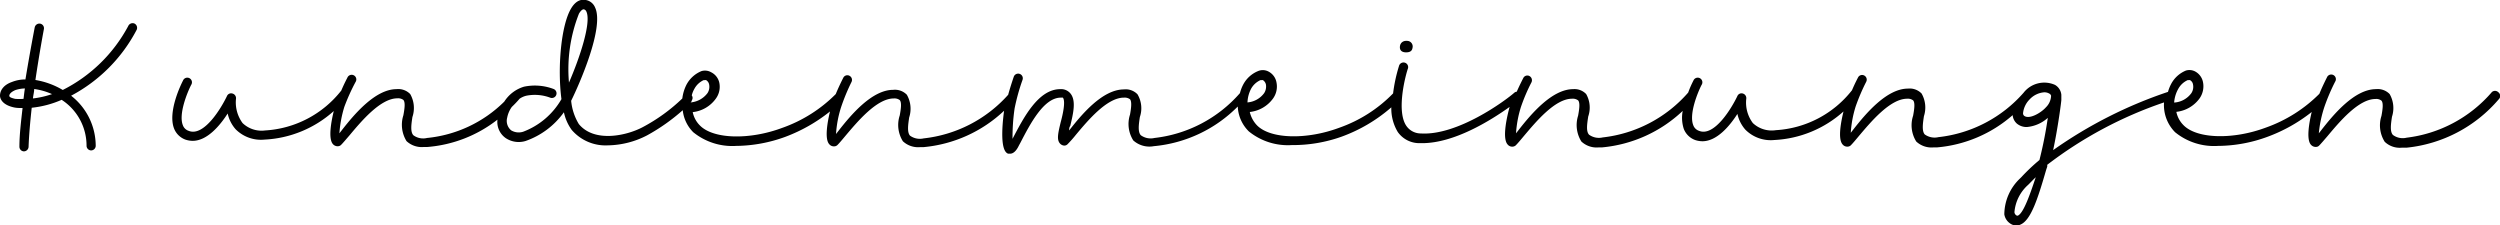 <svg xmlns="http://www.w3.org/2000/svg" viewBox="0 0 182.83 16.46"><g id="Ebene_2" data-name="Ebene 2"><g id="Ebene_1-2" data-name="Ebene 1"><path d="M10,2.17A11.45,11.45,0,0,1,5.2,7,4.66,4.66,0,0,1,7,10.66a.34.34,0,0,1-.33.34h0a.34.34,0,0,1-.34-.33A4,4,0,0,0,4.51,7.3a7.32,7.32,0,0,1-2.19.58c-.11,1-.2,2-.23,2.86a.35.35,0,0,1-.34.33h0a.34.34,0,0,1-.33-.35c0-.87.12-1.84.23-2.82-.22,0-.44,0-.65-.05C.15,7.66,0,7.2,0,7c0-.41.29-.8.86-1a2.66,2.66,0,0,1,1-.19C2.21,3.69,2.54,2,2.54,2a.35.35,0,0,1,.4-.27.34.34,0,0,1,.27.4s-.32,1.68-.62,3.72a5.75,5.75,0,0,1,2,.73A11.07,11.07,0,0,0,9.38,1.9a.35.35,0,0,1,.45-.18A.35.35,0,0,1,10,2.17ZM1.82,6.47a2.32,2.32,0,0,0-.7.12C.77,6.74.68,6.91.68,7s.09.15.43.23a4.17,4.17,0,0,0,.61,0C1.75,7,1.78,6.72,1.82,6.47Zm2,.42A4.64,4.64,0,0,0,2.5,6.51c0,.22-.07.45-.09.69A6.61,6.61,0,0,0,3.78,6.89Z"></path><path d="M102.82,3.83c.32,0,.45-.12.48-.33A.41.41,0,0,0,103,3c-.39-.07-.57.14-.61.33S102.37,3.82,102.82,3.83Z"></path><path d="M182.7,6.74a.34.34,0,0,0-.47,0A9.76,9.76,0,0,1,176,10.07a1.2,1.2,0,0,1-1-.2c-.23-.25-.15-.8-.07-1.33a2.06,2.06,0,0,0-.17-1.66,1.21,1.21,0,0,0-1-.36h0c-1.57,0-3.11,1.86-4,3l-.18.23A8.65,8.65,0,0,1,170,7.78a14.67,14.67,0,0,1,.77-1.8.34.34,0,1,0-.6-.31s-.3.58-.55,1.19a10.44,10.44,0,0,1-3.91,2.47c-2.38.89-5,.83-6-.15a1.92,1.92,0,0,1-.55-1h0a2.42,2.42,0,0,0,1.71-1,1.54,1.54,0,0,0,.24-1.17,1.13,1.13,0,0,0-.55-.77.89.89,0,0,0-.7-.08,2.14,2.14,0,0,0-1.09,1,2.84,2.84,0,0,0-.22.56,32.33,32.33,0,0,0-8.4,4.26c.36-1.68.6-3.57.6-3.67V6.93a.94.94,0,0,0-.46-.72,1.92,1.92,0,0,0-2.3.57l0,0a9.7,9.7,0,0,1-6.23,3.25,1.23,1.23,0,0,1-1-.2c-.22-.25-.14-.8-.06-1.33a2.06,2.06,0,0,0-.17-1.66,1.21,1.21,0,0,0-1-.36h0c-1.56,0-3.11,1.86-4,3l-.18.23a8.11,8.11,0,0,1,.36-1.93,14.67,14.67,0,0,1,.77-1.8.34.34,0,0,0-.15-.46.33.33,0,0,0-.45.15s-.23.43-.44.93l0,0a7.65,7.65,0,0,1-5.57,2.92A2,2,0,0,1,128.19,9a2.49,2.49,0,0,1-.48-1.79.35.35,0,0,0-.25-.37.33.33,0,0,0-.4.18c-.4.85-1.68,3-2.8,2.55a.67.67,0,0,1-.43-.42c-.32-.81.33-2.4.61-2.94a.34.34,0,1,0-.6-.31,7.15,7.15,0,0,0-.38.87l0,0a9.73,9.73,0,0,1-6.25,3.28,1.23,1.23,0,0,1-1-.2c-.23-.25-.14-.8-.06-1.33A2,2,0,0,0,116,6.88a1.17,1.17,0,0,0-.95-.36h0c-1.56,0-3.11,1.86-4,3l-.18.23a8.11,8.11,0,0,1,.36-1.93,13.17,13.17,0,0,1,.77-1.8.35.35,0,0,0-.15-.46.33.33,0,0,0-.45.15s-.25.48-.48,1a.27.27,0,0,0-.15.05c-.71.63-4.18,3.16-6.85,3a1.28,1.28,0,0,1-1.06-.54c-.71-1-.17-3.36.09-4.17a.34.34,0,1,0-.64-.22,11.31,11.31,0,0,0-.43,2,10.19,10.19,0,0,1-3.93,2.51c-2.38.89-5,.83-6-.15a2.07,2.07,0,0,1-.55-1h0a2.42,2.42,0,0,0,1.71-1,1.5,1.5,0,0,0,.24-1.17,1.11,1.11,0,0,0-.55-.77A.89.89,0,0,0,92,5.2a2.14,2.14,0,0,0-1.09,1,2.88,2.88,0,0,0-.23.61l0,0a9.76,9.76,0,0,1-6.25,3.28,1.22,1.22,0,0,1-1-.2c-.23-.25-.15-.8-.07-1.33a2,2,0,0,0-.17-1.66,1.19,1.19,0,0,0-1-.36h0c-1.57,0-3.11,1.86-4,3h0c0-.11,0-.23.08-.33.22-.92.45-1.87,0-2.39a.88.88,0,0,0-.73-.3c-1.62,0-2.7,2.12-3.49,3.63l0,.09a14.38,14.38,0,0,1,.15-2.31,15,15,0,0,1,.58-2.09.34.34,0,0,0-.64-.23s-.23.66-.41,1.32a9.7,9.7,0,0,1-6.18,3.19,1.23,1.23,0,0,1-1-.2c-.22-.25-.14-.8-.06-1.33a2.06,2.06,0,0,0-.17-1.66,1.21,1.21,0,0,0-1-.36h0c-1.56,0-3.11,1.86-4,3l-.18.23a8.11,8.11,0,0,1,.36-1.93A14.67,14.67,0,0,1,62.27,6a.34.34,0,0,0-.15-.46.33.33,0,0,0-.45.15s-.3.58-.55,1.19a10.38,10.38,0,0,1-3.91,2.47c-2.38.89-5,.83-6-.15a1.92,1.92,0,0,1-.55-1h0a2.4,2.4,0,0,0,1.7-1,1.46,1.46,0,0,0,.24-1.17A1.12,1.12,0,0,0,52,5.28a.9.9,0,0,0-.7-.08,2.17,2.17,0,0,0-1.1,1,3,3,0,0,0-.3,1A12.85,12.85,0,0,1,47,9.3c-1.21.64-3.55,1.14-4.67-.23a4,4,0,0,1-.56-1.7C42.35,6.2,44.21,2,43.52.55A.9.9,0,0,0,42.84,0c-.29-.06-.71,0-1.08.63-.73,1.23-1,4.34-.7,6.62a5.44,5.44,0,0,1-2.79,2.38,1.06,1.06,0,0,1-.89-.1.9.9,0,0,1-.29-.92,2,2,0,0,1,.34-.79A8,8,0,0,0,38,7.22h0A1.47,1.47,0,0,1,38.49,7a3.21,3.21,0,0,1,1.74.14.34.34,0,1,0,.26-.63,3.87,3.87,0,0,0-2.17-.17,2.59,2.59,0,0,0-1.44,1.09,9.31,9.31,0,0,1-5.65,2.66,1.2,1.2,0,0,1-1-.2c-.23-.25-.15-.8-.07-1.33A2.06,2.06,0,0,0,30,6.88a1.21,1.21,0,0,0-1-.36h0c-1.56,0-3.11,1.86-4,3l-.18.23a8.65,8.65,0,0,1,.36-1.93A14.67,14.67,0,0,1,26,6a.34.34,0,1,0-.6-.31s-.23.43-.44.93l0,0a7.65,7.65,0,0,1-5.57,2.92A2,2,0,0,1,17.74,9a2.55,2.55,0,0,1-.48-1.79A.35.35,0,0,0,17,6.84a.33.33,0,0,0-.4.18c-.4.85-1.68,3-2.8,2.55a.67.67,0,0,1-.43-.42c-.32-.81.33-2.4.61-2.94a.34.34,0,1,0-.6-.31c-.12.23-1.13,2.26-.65,3.5a1.41,1.41,0,0,0,.83.81,1.69,1.69,0,0,0,.53.09c1.06,0,2-1.12,2.56-2a2.56,2.56,0,0,0,.58,1.15,2.61,2.61,0,0,0,2.11.76,8.17,8.17,0,0,0,5.07-2.09c-.18.73-.42,2-.07,2.41a.45.45,0,0,0,.42.16.34.34,0,0,0,.18-.09c.15-.15.35-.39.61-.69.84-1,2.26-2.72,3.51-2.72a.64.64,0,0,1,.44.12c.16.18.08.68,0,1.12a2.27,2.27,0,0,0,.23,1.89,1.63,1.63,0,0,0,1.26.43h.25a9.54,9.54,0,0,0,5.14-2A1.44,1.44,0,0,0,37,10.11a1.72,1.72,0,0,0,1.44.2,5.79,5.79,0,0,0,2.8-2.1,3.37,3.37,0,0,0,.57,1.29,3.26,3.26,0,0,0,2.64,1.13,6.4,6.4,0,0,0,2.87-.73,14.14,14.14,0,0,0,2.61-1.84,2.67,2.67,0,0,0,.77,1.61,4.53,4.53,0,0,0,3.14,1A10.69,10.69,0,0,0,57.45,10,11.87,11.87,0,0,0,60.7,8.15c-.18.74-.41,2-.06,2.39a.44.44,0,0,0,.41.16.34.34,0,0,0,.19-.09c.15-.15.35-.39.6-.69.85-1,2.27-2.72,3.52-2.72a.64.64,0,0,1,.44.12c.16.18.08.68,0,1.12a2.24,2.24,0,0,0,.23,1.89,1.63,1.63,0,0,0,1.26.43h.25a9.89,9.89,0,0,0,5.89-2.66c-.16,1.21-.28,2.95.3,3.14l.14,0c.33,0,.55-.4.64-.59l.13-.24c.71-1.37,1.69-3.24,2.91-3.27.14,0,.17,0,.18,0,.21.26,0,1.22-.16,1.8-.19.79-.28,1.21-.1,1.49a.47.47,0,0,0,.3.21.33.33,0,0,0,.3-.09,8.9,8.9,0,0,0,.61-.69c.84-1,2.26-2.72,3.51-2.72a.66.66,0,0,1,.45.12c.15.18.08.68,0,1.12a2.24,2.24,0,0,0,.24,1.89,1.76,1.76,0,0,0,1.5.42,9.91,9.91,0,0,0,6.14-2.9,2.71,2.71,0,0,0,.81,1.82,4.53,4.53,0,0,0,3.14,1A10.59,10.59,0,0,0,98.1,10a11.5,11.5,0,0,0,3.65-2.15,3.33,3.33,0,0,0,.47,1.8,1.93,1.93,0,0,0,1.59.82H104c2.35,0,5-1.65,6.4-2.65-.16.59-.57,2.26-.15,2.74a.43.43,0,0,0,.41.16.37.37,0,0,0,.19-.09c.15-.15.35-.39.6-.69.85-1,2.26-2.72,3.51-2.72a.65.65,0,0,1,.45.12c.16.18.08.68,0,1.12a2.27,2.27,0,0,0,.24,1.89,1.63,1.63,0,0,0,1.26.43h.24a9.89,9.89,0,0,0,5.91-2.67,2.64,2.64,0,0,0,.08,1.32,1.41,1.41,0,0,0,.83.81,1.69,1.69,0,0,0,.53.09c1.06,0,2-1.12,2.56-2a2.56,2.56,0,0,0,.58,1.15,2.61,2.61,0,0,0,2.11.76,8.17,8.17,0,0,0,5.07-2.09c-.18.73-.43,2-.07,2.41a.44.44,0,0,0,.41.16.34.34,0,0,0,.19-.09c.15-.15.35-.39.6-.69.85-1,2.27-2.72,3.52-2.72a.64.64,0,0,1,.44.12c.16.18.08.68,0,1.12a2.24,2.24,0,0,0,.23,1.89,1.63,1.63,0,0,0,1.26.43h.25a9.63,9.63,0,0,0,5.54-2.36.93.93,0,0,0,.31.62,1.11,1.11,0,0,0,.72.25,2.63,2.63,0,0,0,1.54-.67,29.9,29.9,0,0,1-.61,3.08,14.36,14.36,0,0,0-1.32,1.25l-.09.09a3.65,3.65,0,0,0-1.16,2.64,1,1,0,0,0,.56.74.74.74,0,0,0,.32.07.67.67,0,0,0,.31-.07c.75-.33,1.25-1.85,1.87-4l.08-.24,0-.13a29.71,29.71,0,0,1,8.54-4.56,2.81,2.81,0,0,0,.81,2.18,4.51,4.51,0,0,0,3.14,1,10.63,10.63,0,0,0,3.6-.66,11.72,11.72,0,0,0,3.25-1.82c-.18.74-.41,2-.06,2.39a.46.46,0,0,0,.42.16.31.31,0,0,0,.18-.09c.15-.15.35-.39.61-.69.84-1,2.26-2.72,3.51-2.72a.61.61,0,0,1,.44.12c.16.18.08.68,0,1.12a2.24,2.24,0,0,0,.24,1.89,1.59,1.59,0,0,0,1.25.43H176a10.2,10.2,0,0,0,6.73-3.53A.34.34,0,0,0,182.7,6.74ZM42.34,1c.07-.12.21-.32.35-.32h0a.27.27,0,0,1,.19.16c.38.79-.47,3.36-1.27,5.2A11.09,11.09,0,0,1,42.34,1Zm8.25,6.4,0-.06a.3.3,0,0,0,0-.36,1.78,1.78,0,0,1,.19-.48,1.45,1.45,0,0,1,.68-.64l.08,0a.24.24,0,0,1,.1,0,.47.47,0,0,1,.22.32.84.84,0,0,1-.12.63,1.72,1.72,0,0,1-1.23.68A.36.36,0,0,1,50.59,7.4Zm40.9-.9a1.47,1.47,0,0,1,.69-.64l.08,0a.29.29,0,0,1,.1,0,.51.51,0,0,1,.22.32.89.89,0,0,1-.13.63,1.68,1.68,0,0,1-1.22.68A2.37,2.37,0,0,1,91.49,6.5Zm56.08,9.27s0,0-.07,0a.3.3,0,0,1-.18-.25,3,3,0,0,1,1-2l.1-.1c.15-.15.3-.31.46-.46C148.49,14.12,148,15.58,147.57,15.77Zm2.05-7.92,0,0c-.34.39-1.22.92-1.6.61a.24.24,0,0,1-.07-.18,1.66,1.66,0,0,1,.47-1l0,0a1.63,1.63,0,0,1,1.08-.53.71.71,0,0,1,.36.09A.25.25,0,0,1,150,7,1.24,1.24,0,0,1,149.62,7.85ZM159.3,6.5a1.47,1.47,0,0,1,.69-.64l.07,0a.2.2,0,0,1,.1,0,.44.44,0,0,1,.22.32.84.84,0,0,1-.12.63A1.68,1.68,0,0,1,159,7.5,2.37,2.37,0,0,1,159.3,6.5Z"></path></g></g></svg>
